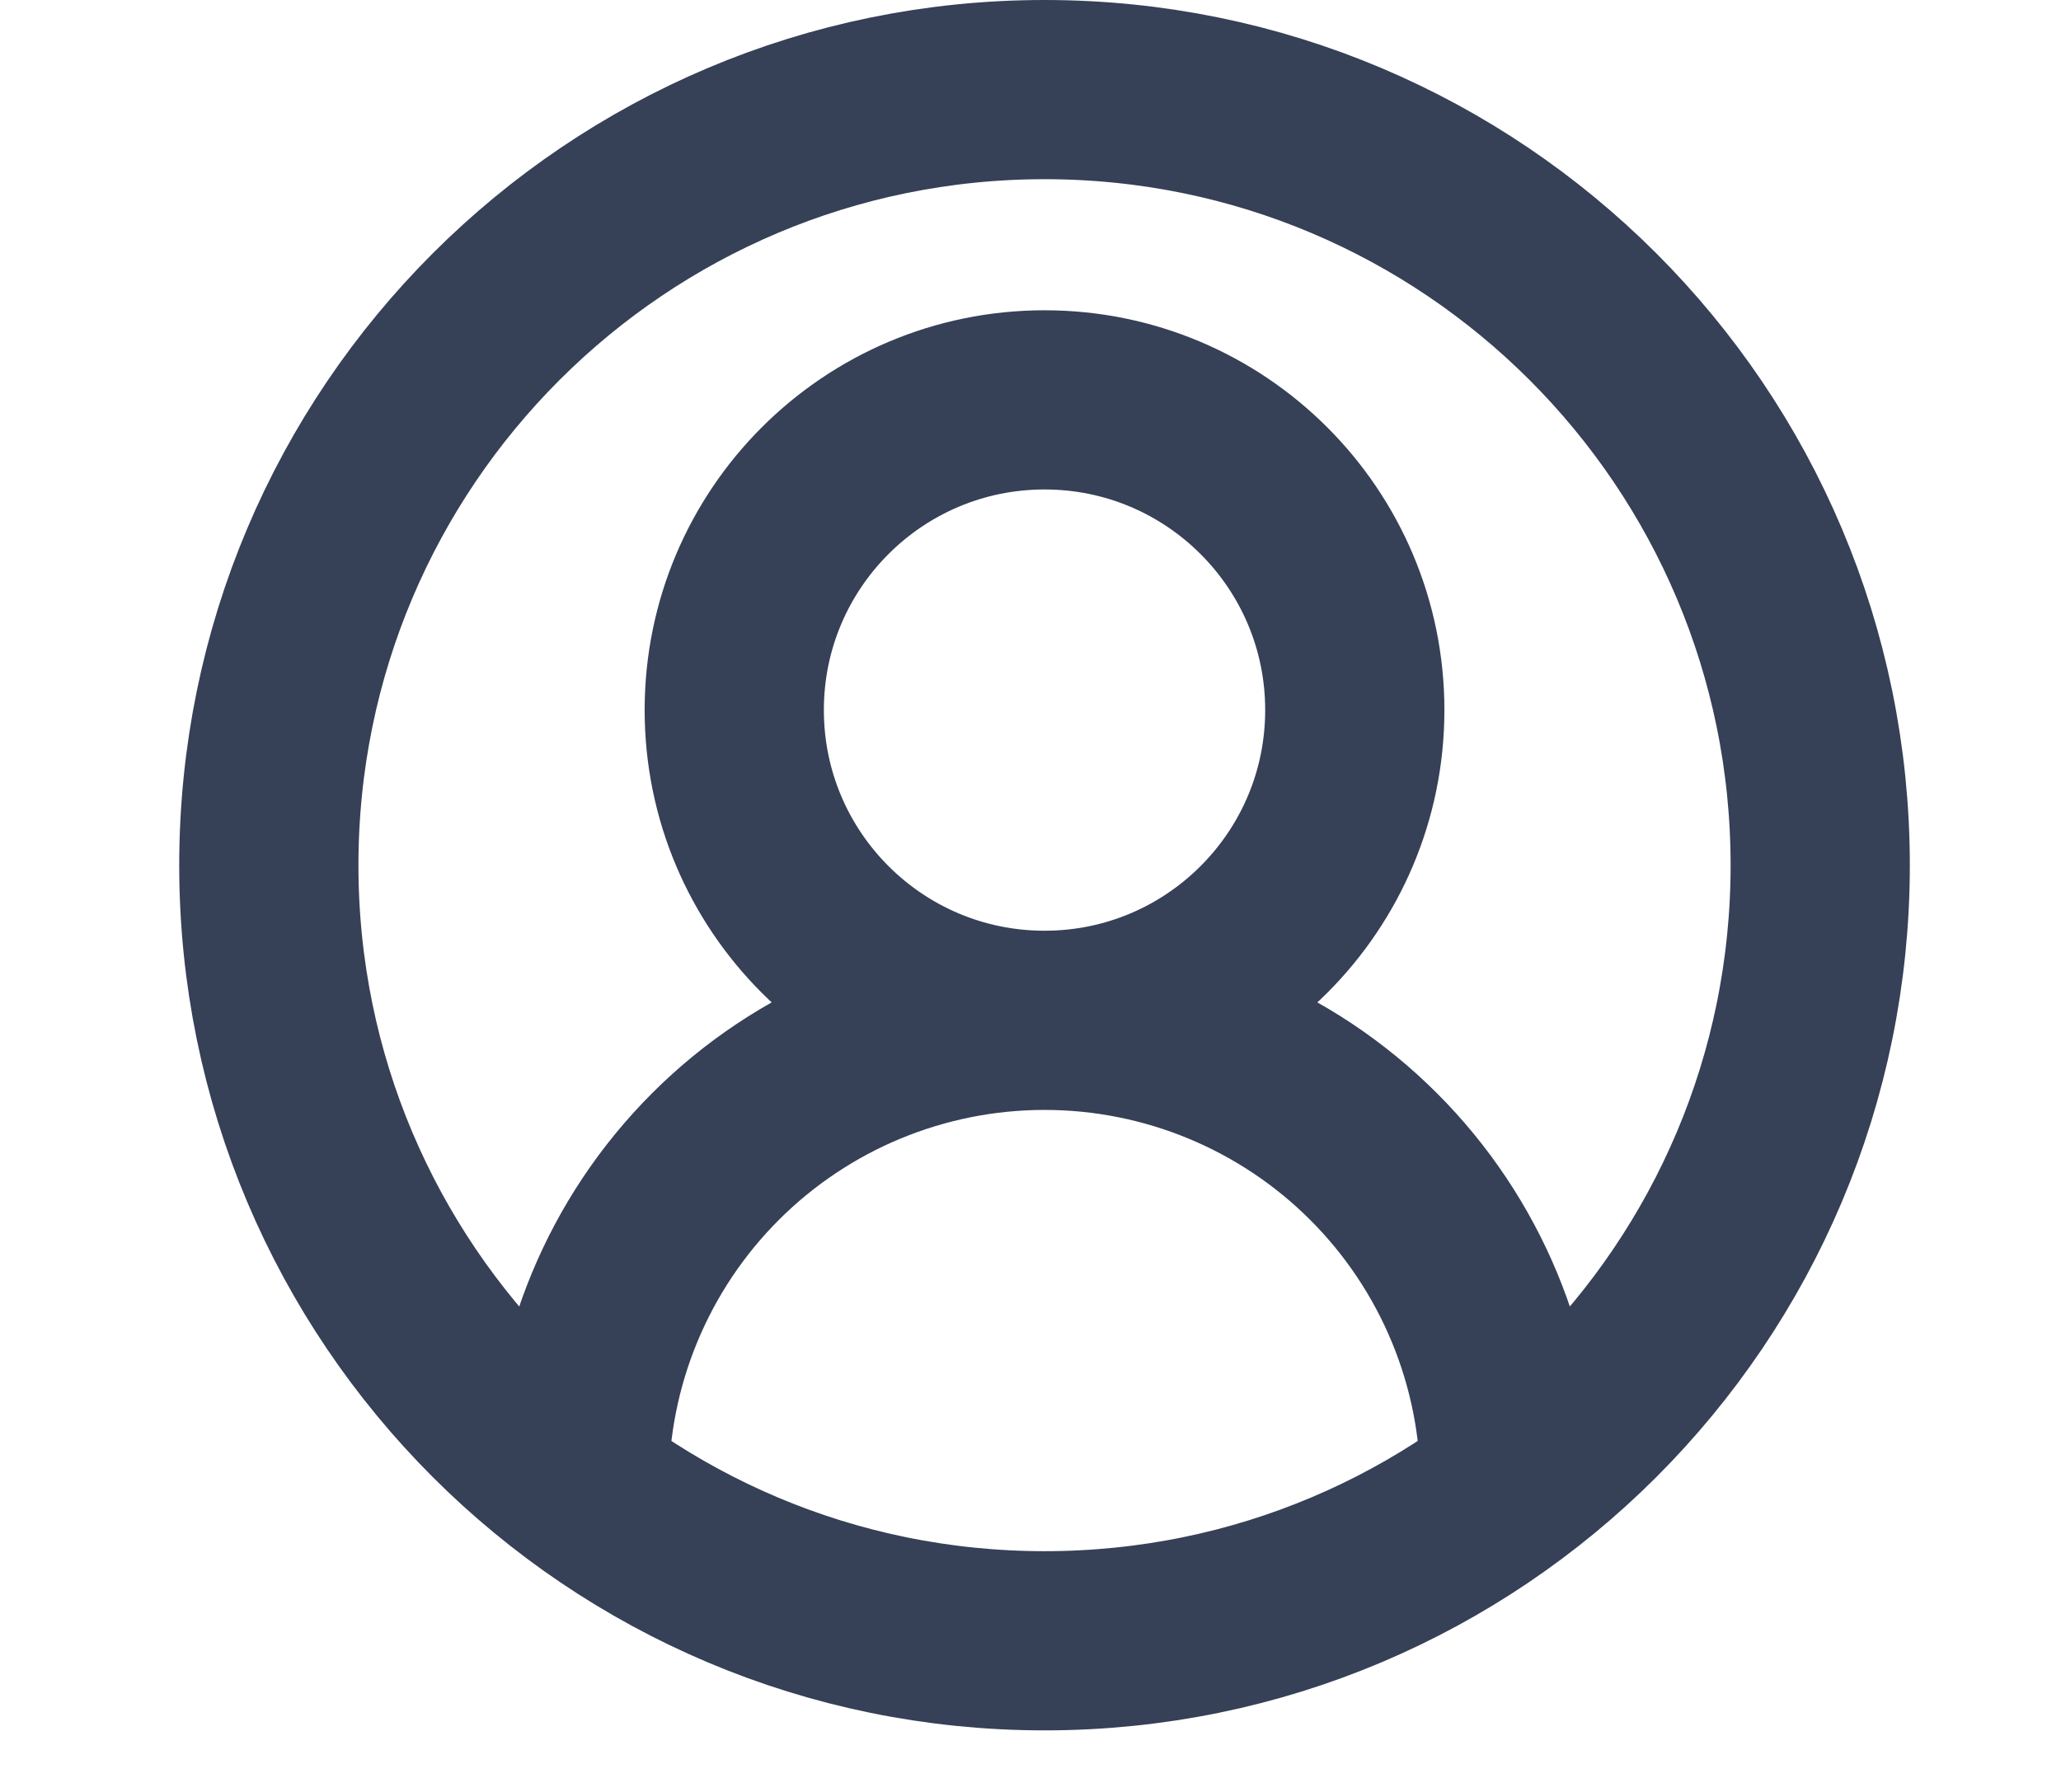<svg width="23" height="20" viewBox="0 0 23 20" fill="none" xmlns="http://www.w3.org/2000/svg">
<path d="M16.851 16.582C16.851 15.204 16.303 13.883 15.329 12.909C14.355 11.935 13.034 11.388 11.657 11.388M11.657 11.388C10.279 11.388 8.958 11.935 7.984 12.909C7.01 13.883 6.463 15.204 6.463 16.582M11.657 11.388C13.569 11.388 15.119 9.838 15.119 7.925C15.119 6.013 13.569 4.463 11.657 4.463C9.744 4.463 8.194 6.013 8.194 7.925C8.194 9.838 9.744 11.388 11.657 11.388ZM20.313 9.657C20.313 14.438 16.438 18.313 11.657 18.313C6.876 18.313 3 14.438 3 9.657C3 4.876 6.876 1 11.657 1C16.438 1 20.313 4.876 20.313 9.657Z" stroke="#364057" stroke-width="2" stroke-linecap="round" stroke-linejoin="round"/>
</svg>
